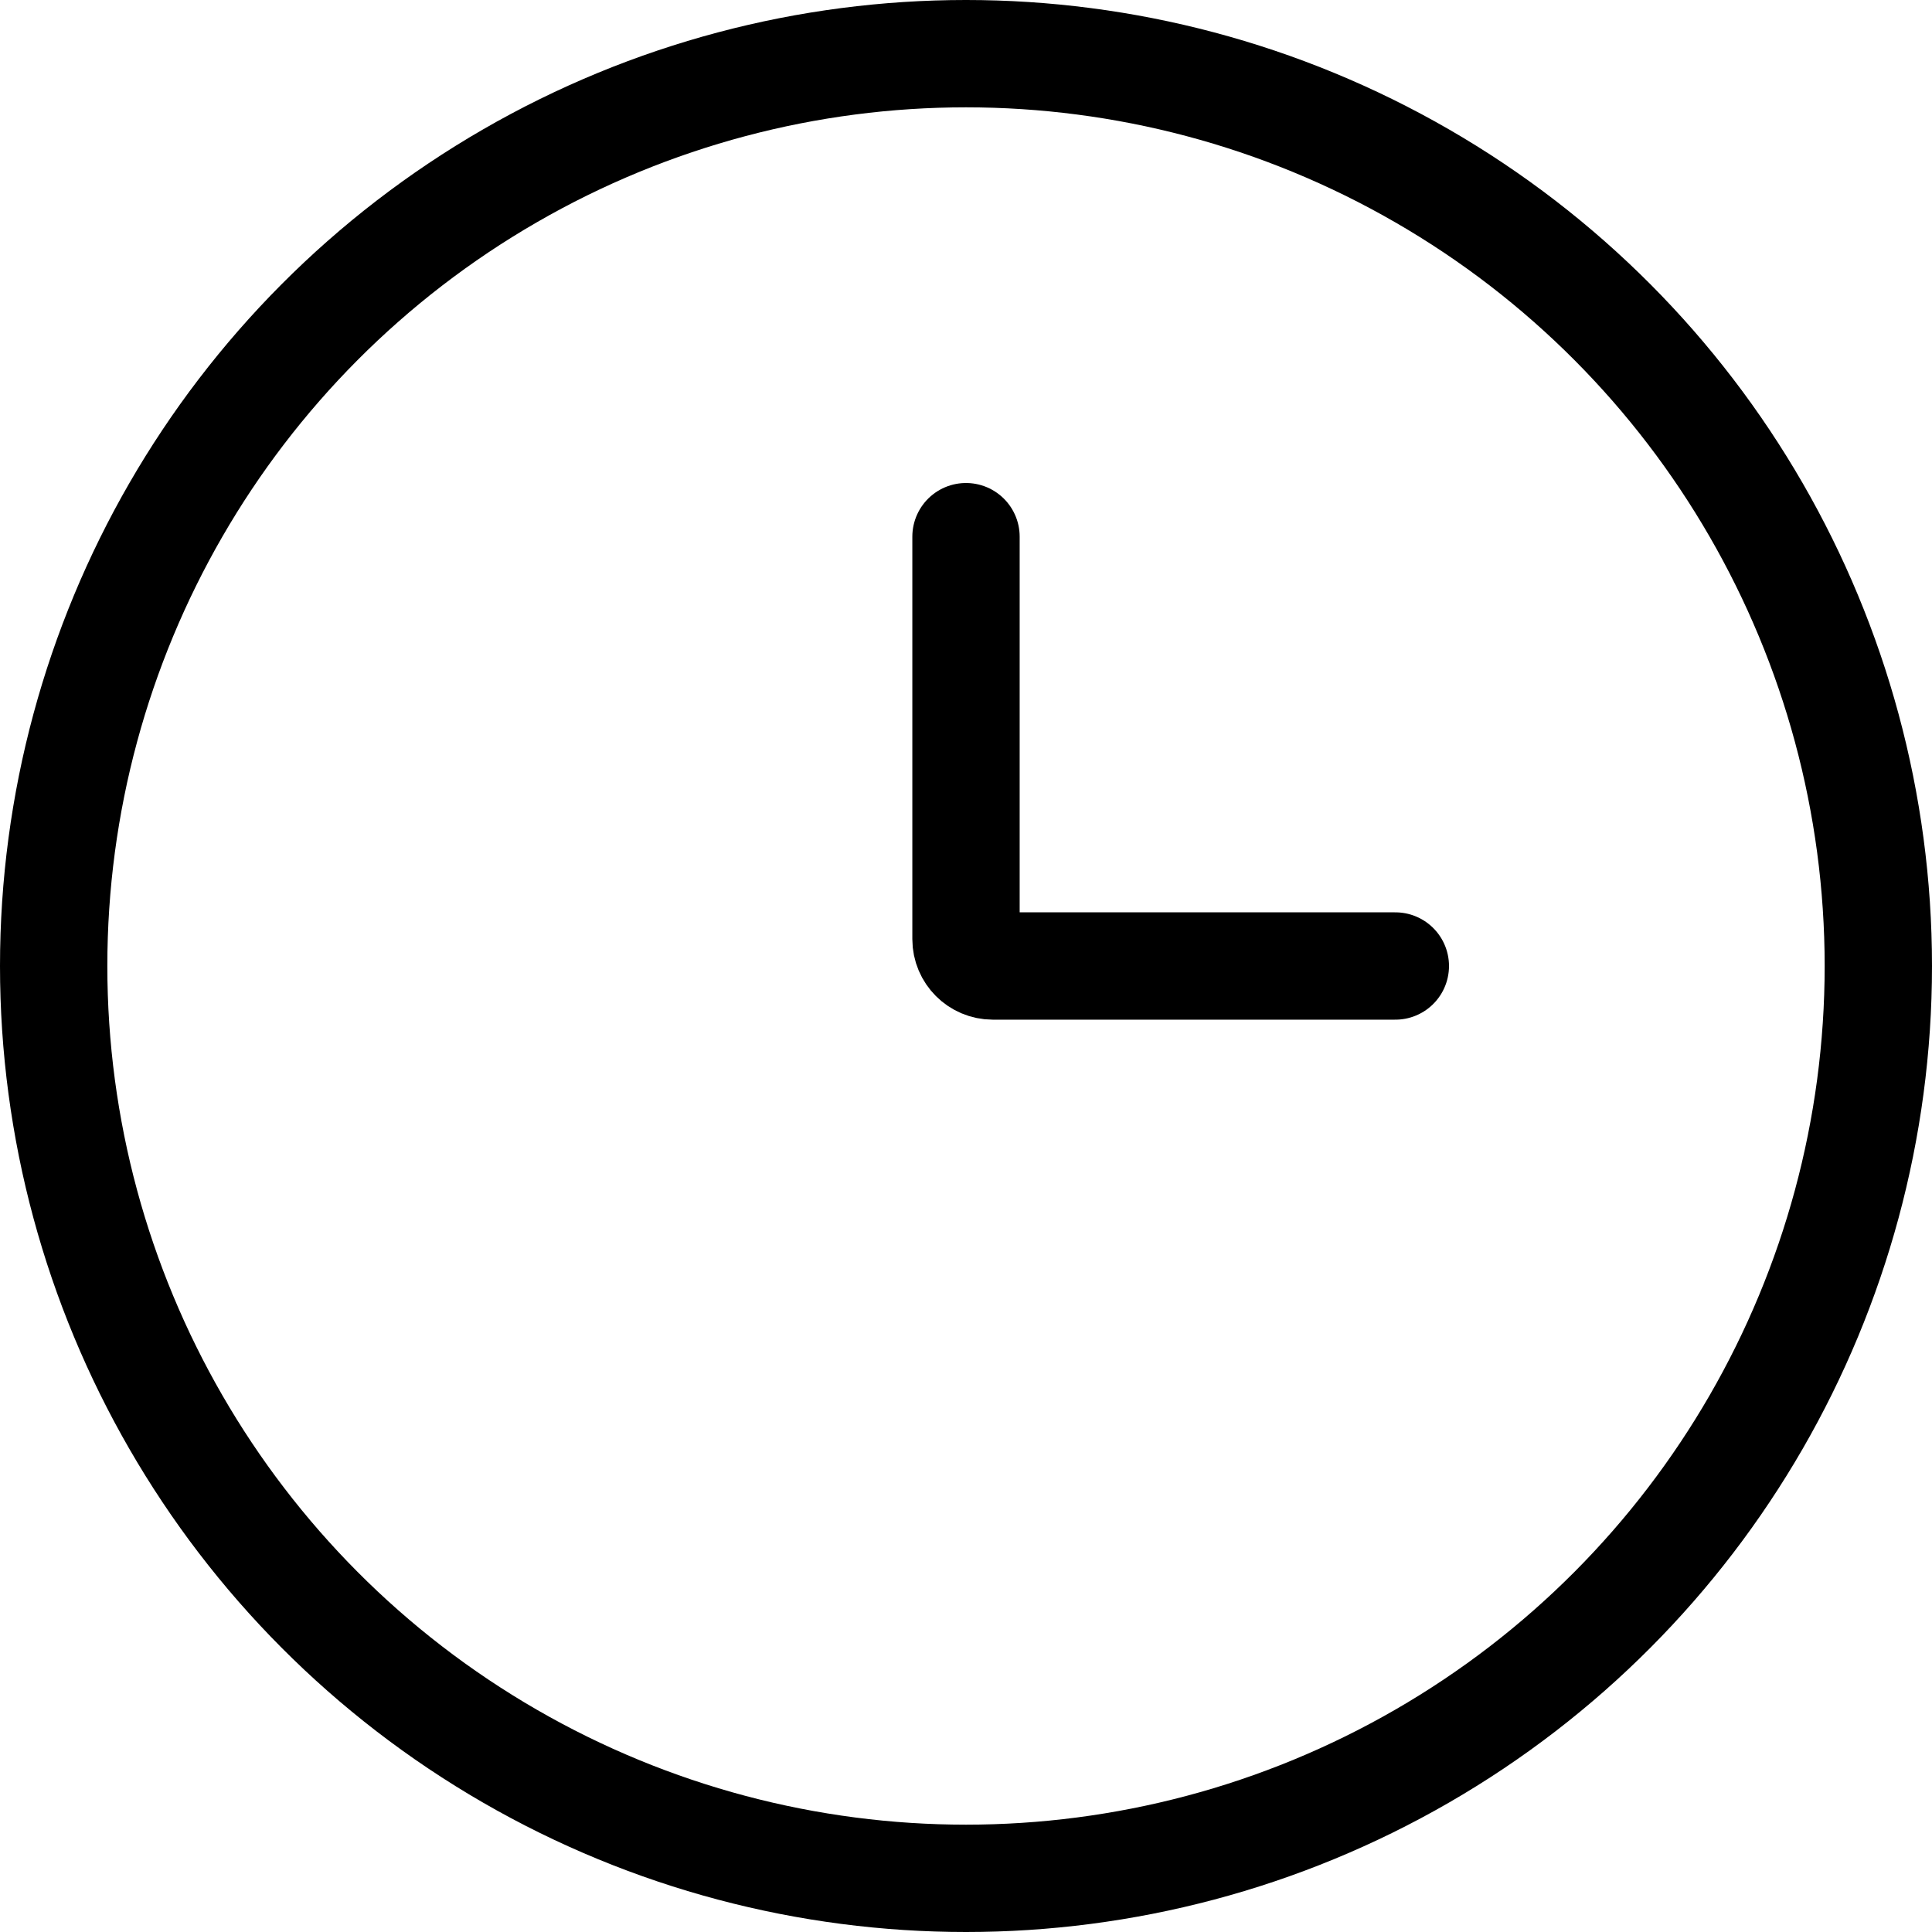 <svg width="18" height="18" viewBox="0 0 18 18" fill="none" xmlns="http://www.w3.org/2000/svg">
<path d="M9 5V8.75C9 8.888 9.112 9 9.25 9H13" stroke="black" stroke-linecap="round"/>
<circle cx="9" cy="9" r="8.5" stroke="black"/>
</svg>
